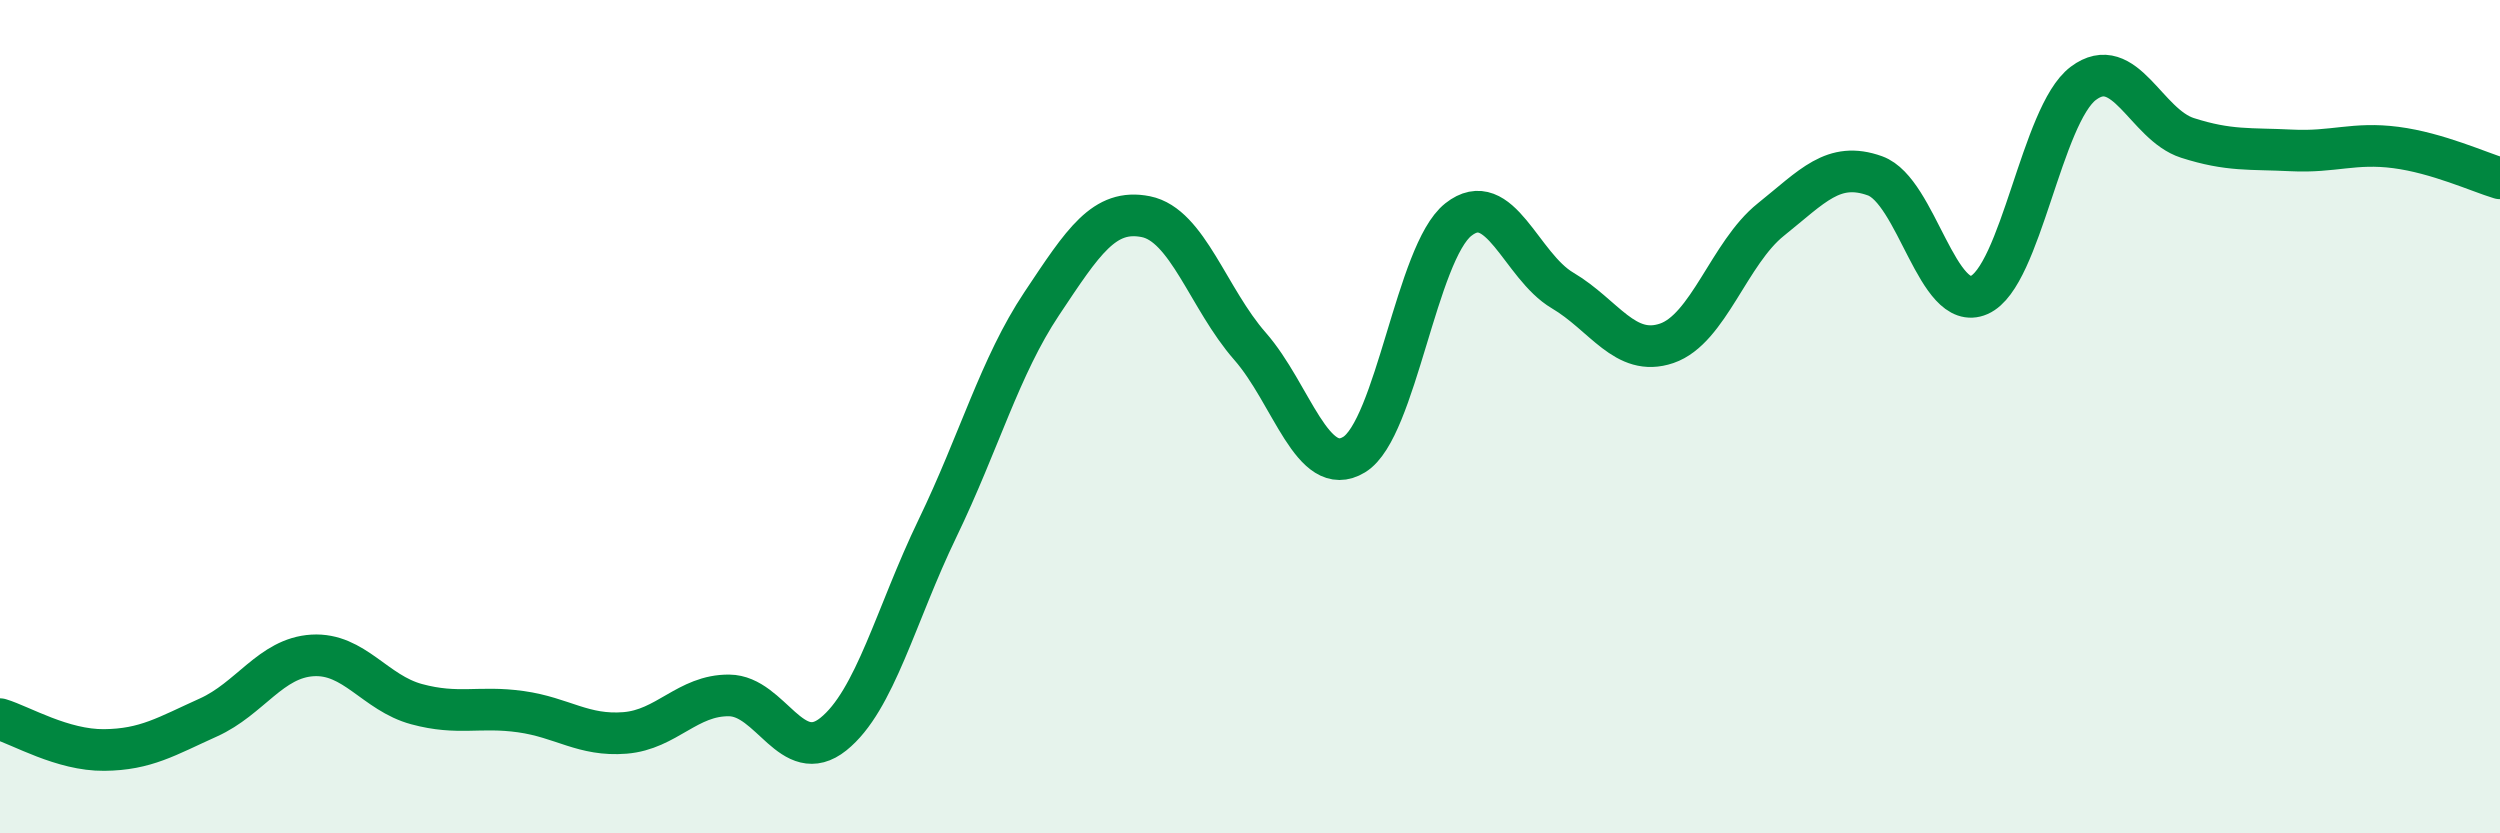 
    <svg width="60" height="20" viewBox="0 0 60 20" xmlns="http://www.w3.org/2000/svg">
      <path
        d="M 0,17.26 C 0.5,17.41 1.5,18.01 2.5,18 C 3.5,17.99 4,17.67 5,17.22 C 6,16.77 6.5,15.79 7.5,15.73 C 8.5,15.67 9,16.63 10,16.9 C 11,17.17 11.5,16.94 12.5,17.08 C 13.5,17.22 14,17.67 15,17.59 C 16,17.51 16.5,16.68 17.5,16.69 C 18.5,16.7 19,18.42 20,17.62 C 21,16.82 21.5,14.75 22.5,12.68 C 23.5,10.61 24,8.79 25,7.29 C 26,5.79 26.5,5 27.5,5.2 C 28.5,5.4 29,7.17 30,8.31 C 31,9.45 31.5,11.52 32.5,10.91 C 33.5,10.3 34,6.06 35,5.27 C 36,4.48 36.5,6.38 37.5,6.97 C 38.5,7.56 39,8.58 40,8.24 C 41,7.9 41.5,6.07 42.5,5.27 C 43.5,4.47 44,3.86 45,4.22 C 46,4.58 46.5,7.52 47.5,7.08 C 48.5,6.64 49,2.75 50,2 C 51,1.25 51.5,2.99 52.5,3.31 C 53.5,3.63 54,3.56 55,3.61 C 56,3.66 56.5,3.41 57.5,3.54 C 58.5,3.67 59.5,4.13 60,4.28L60 20L0 20Z"
        fill="#008740"
        opacity="0.1"
        stroke-linecap="round"
        stroke-linejoin="round"
      />
      <path
        d="M 0,17.26 C 0.5,17.41 1.5,18.01 2.5,18 C 3.5,17.99 4,17.67 5,17.22 C 6,16.77 6.5,15.79 7.5,15.73 C 8.5,15.67 9,16.63 10,16.9 C 11,17.17 11.5,16.94 12.5,17.08 C 13.5,17.22 14,17.67 15,17.59 C 16,17.51 16.5,16.68 17.5,16.69 C 18.5,16.7 19,18.42 20,17.62 C 21,16.82 21.5,14.75 22.5,12.68 C 23.5,10.61 24,8.79 25,7.29 C 26,5.79 26.5,5 27.5,5.2 C 28.5,5.4 29,7.17 30,8.31 C 31,9.45 31.5,11.52 32.5,10.91 C 33.5,10.3 34,6.06 35,5.27 C 36,4.48 36.5,6.38 37.5,6.97 C 38.5,7.56 39,8.58 40,8.24 C 41,7.9 41.5,6.07 42.5,5.27 C 43.5,4.47 44,3.86 45,4.22 C 46,4.58 46.5,7.52 47.5,7.08 C 48.5,6.64 49,2.75 50,2 C 51,1.25 51.5,2.99 52.5,3.31 C 53.5,3.63 54,3.56 55,3.61 C 56,3.66 56.5,3.41 57.5,3.54 C 58.5,3.67 59.5,4.13 60,4.28"
        stroke="#008740"
        stroke-width="1"
        fill="none"
        stroke-linecap="round"
        stroke-linejoin="round"
      />
    </svg>
  